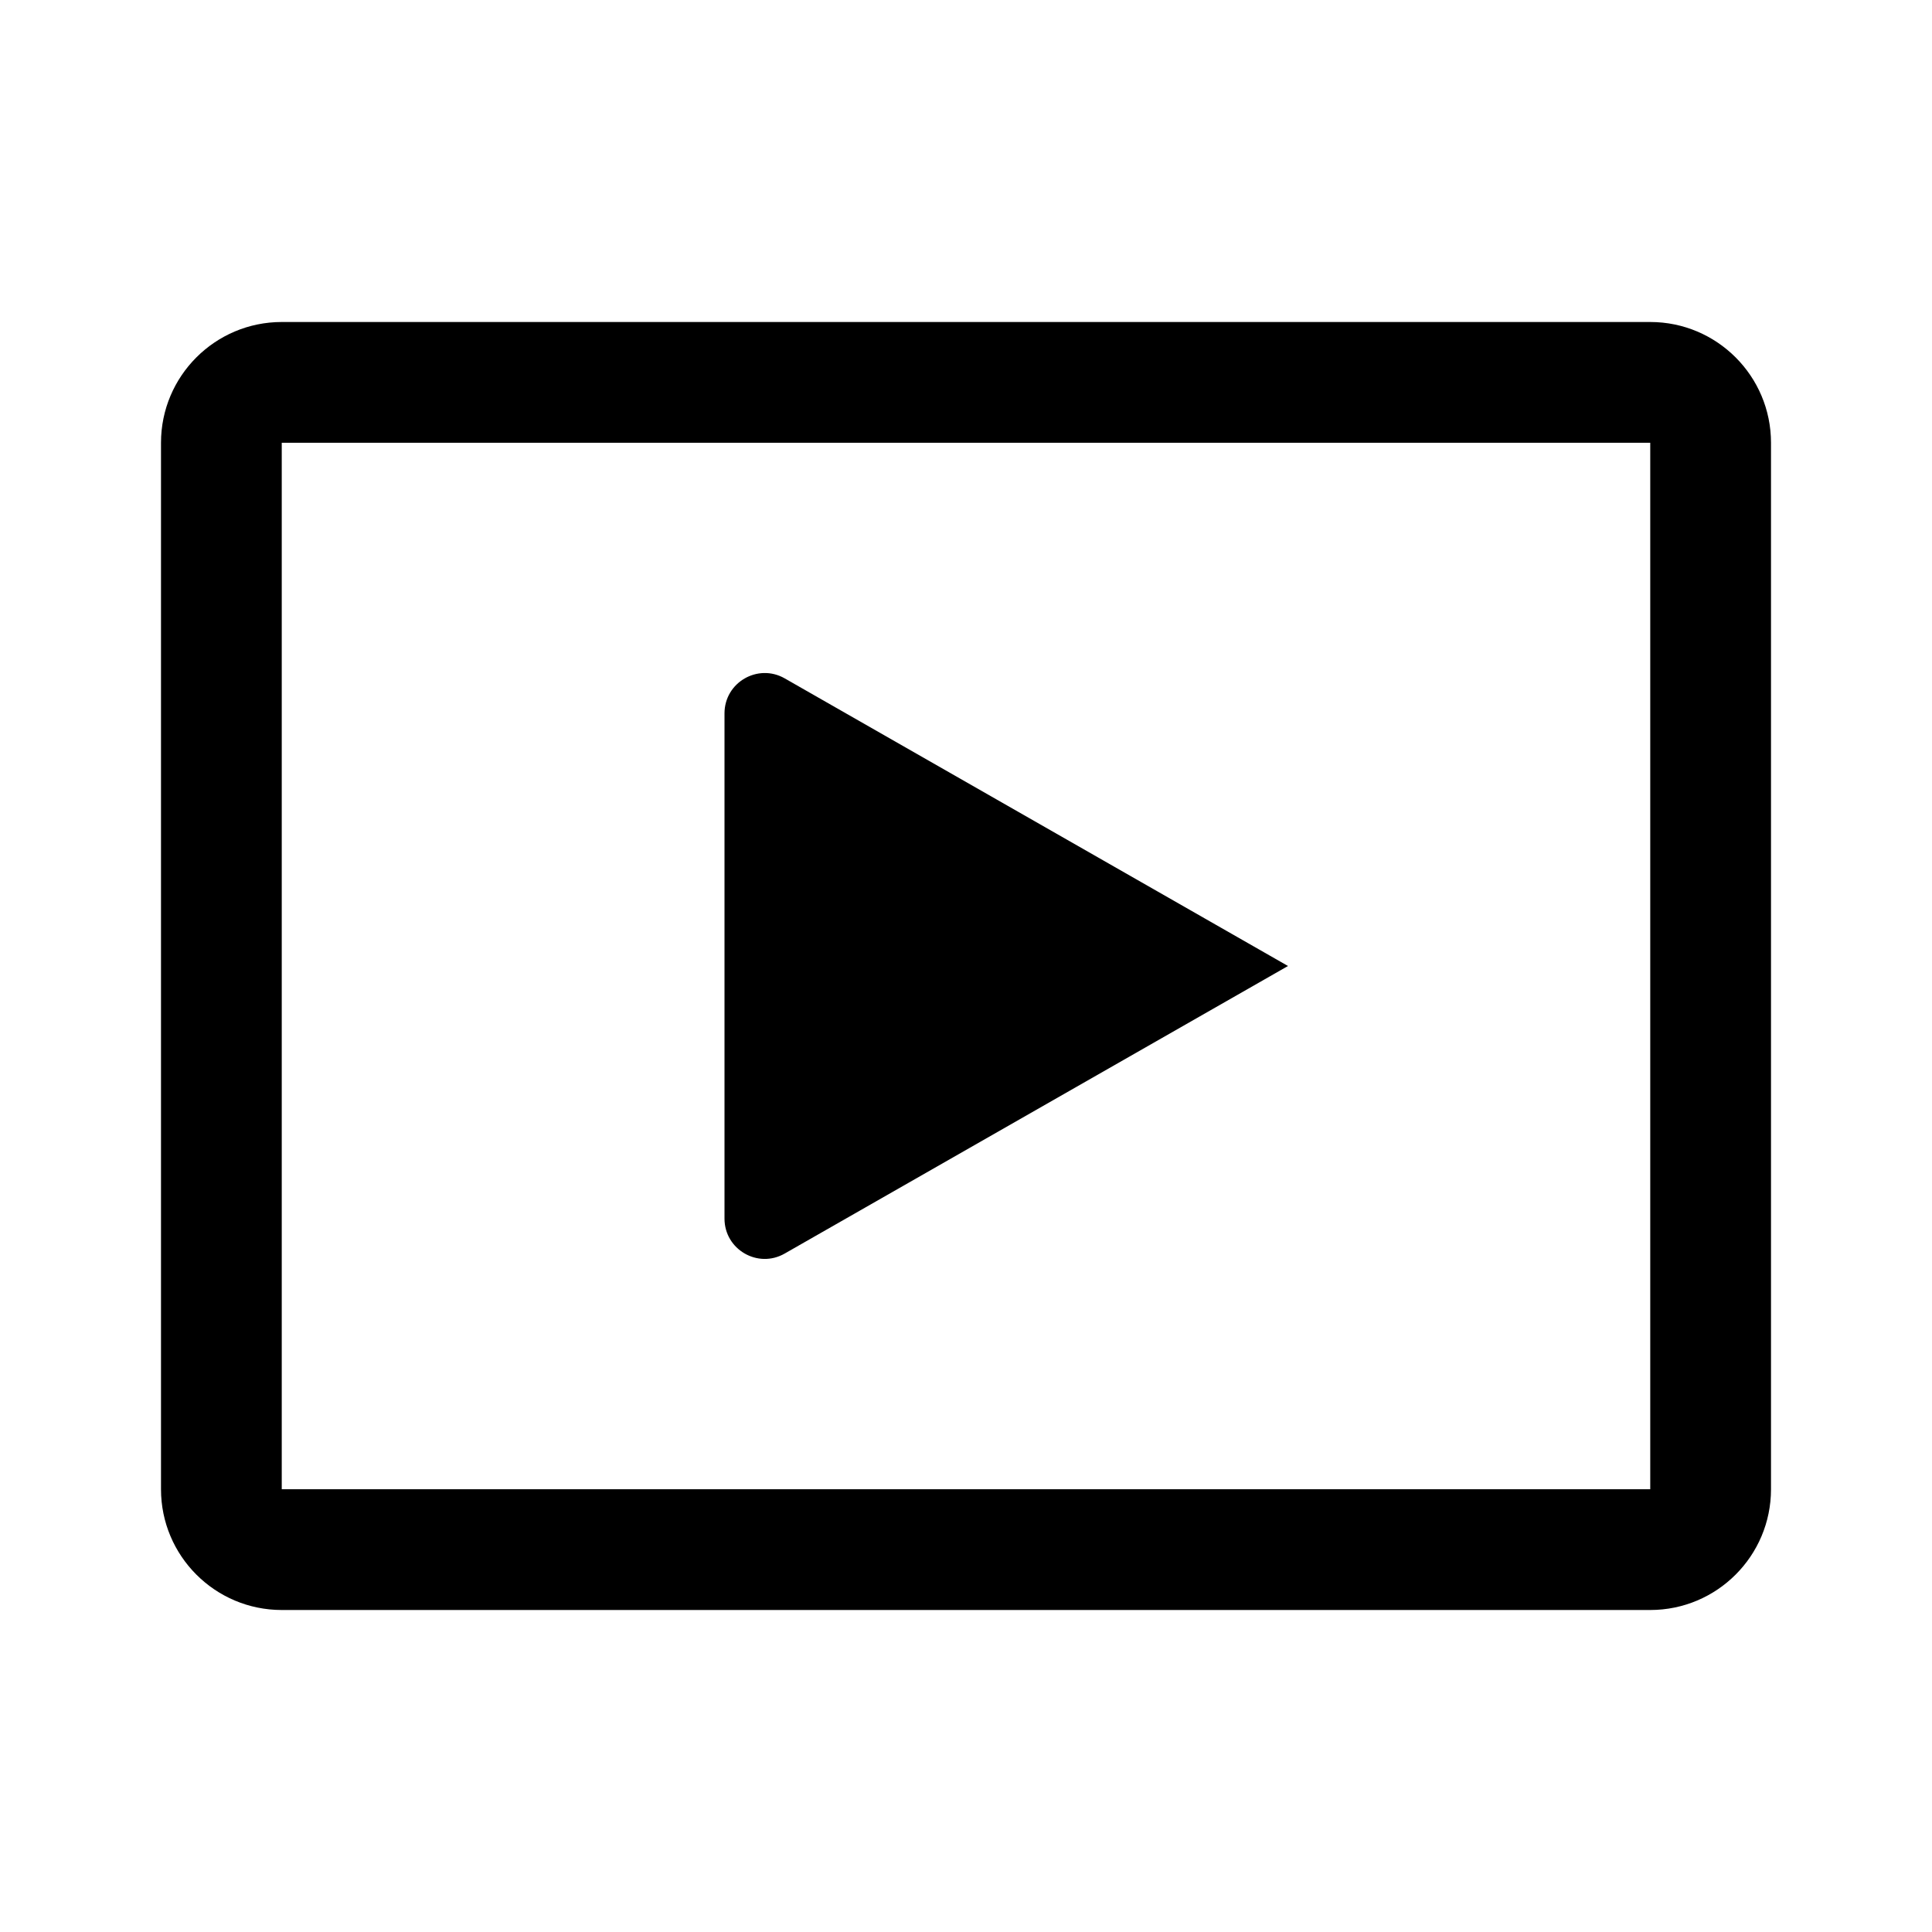 <svg class="sidebar-icon" xmlns="http://www.w3.org/2000/svg" fill="currentColor" height="24"
            viewBox="0 0 24 24" width="24" focusable="false" aria-hidden="true"
            style="display: inherit; width: 24px; height: 24px;">
            <path clip-rule="evenodd"
              d="M3.5 5.5h17v13h-17v-13ZM2 5.5C2 4.672 2.672 4 3.5 4h17c.828 0 1.5.672 1.5 1.5v13c0 .828-.672 1.5-1.5 1.5h-17c-.828 0-1.5-.672-1.5-1.5v-13Zm7.748 2.927c-.333-.19-.748.05-.748.435v6.276c0 .384.415.625.748.434L16 12 9.748 8.427Z"
              fill-rule="evenodd"></path>
          </svg>